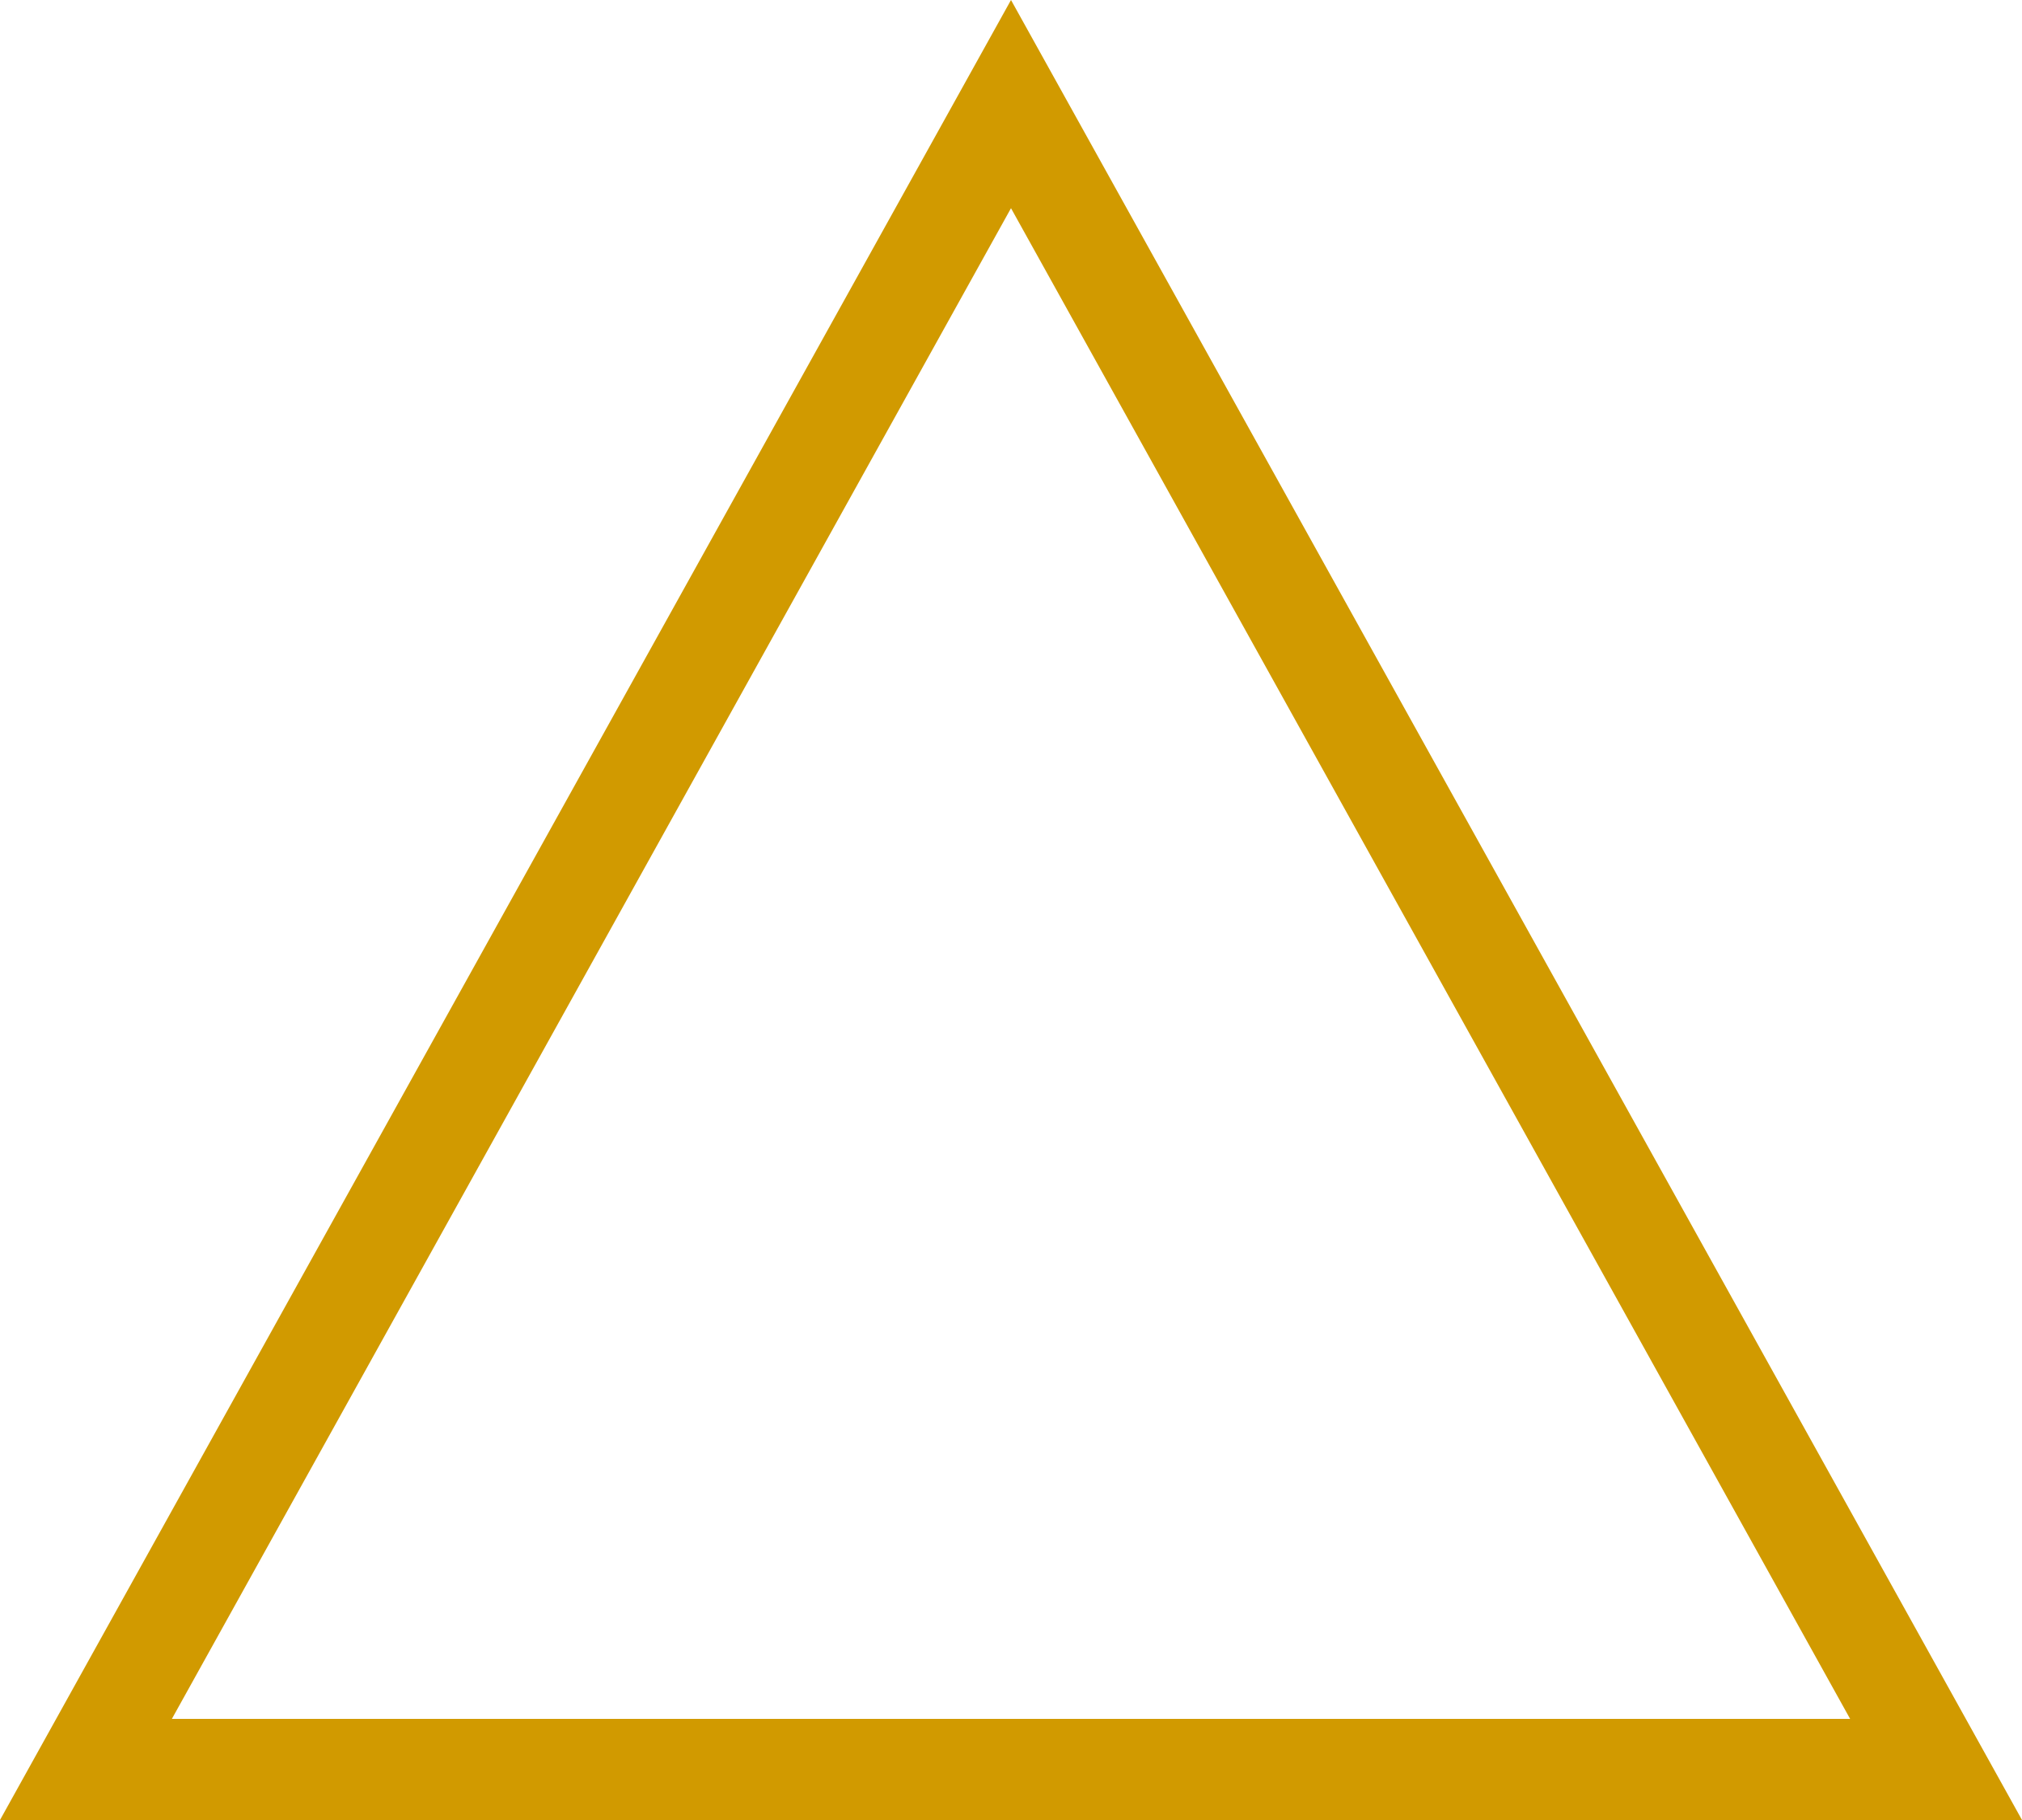 <svg xmlns="http://www.w3.org/2000/svg" width="20" height="18" viewBox="0 0 20 18">
  <g id="icon-saturday-open" fill="none">
    <path d="M10,0,20,18H0Z" stroke="none"/>
    <path d="M 10 2.059 L 1.7 17 L 18.3 17 L 10 2.059 M 10 0 L 20 18 L 0 18 L 10 0 Z" stroke="none" fill="#d19a00"/>
  </g>
</svg>
